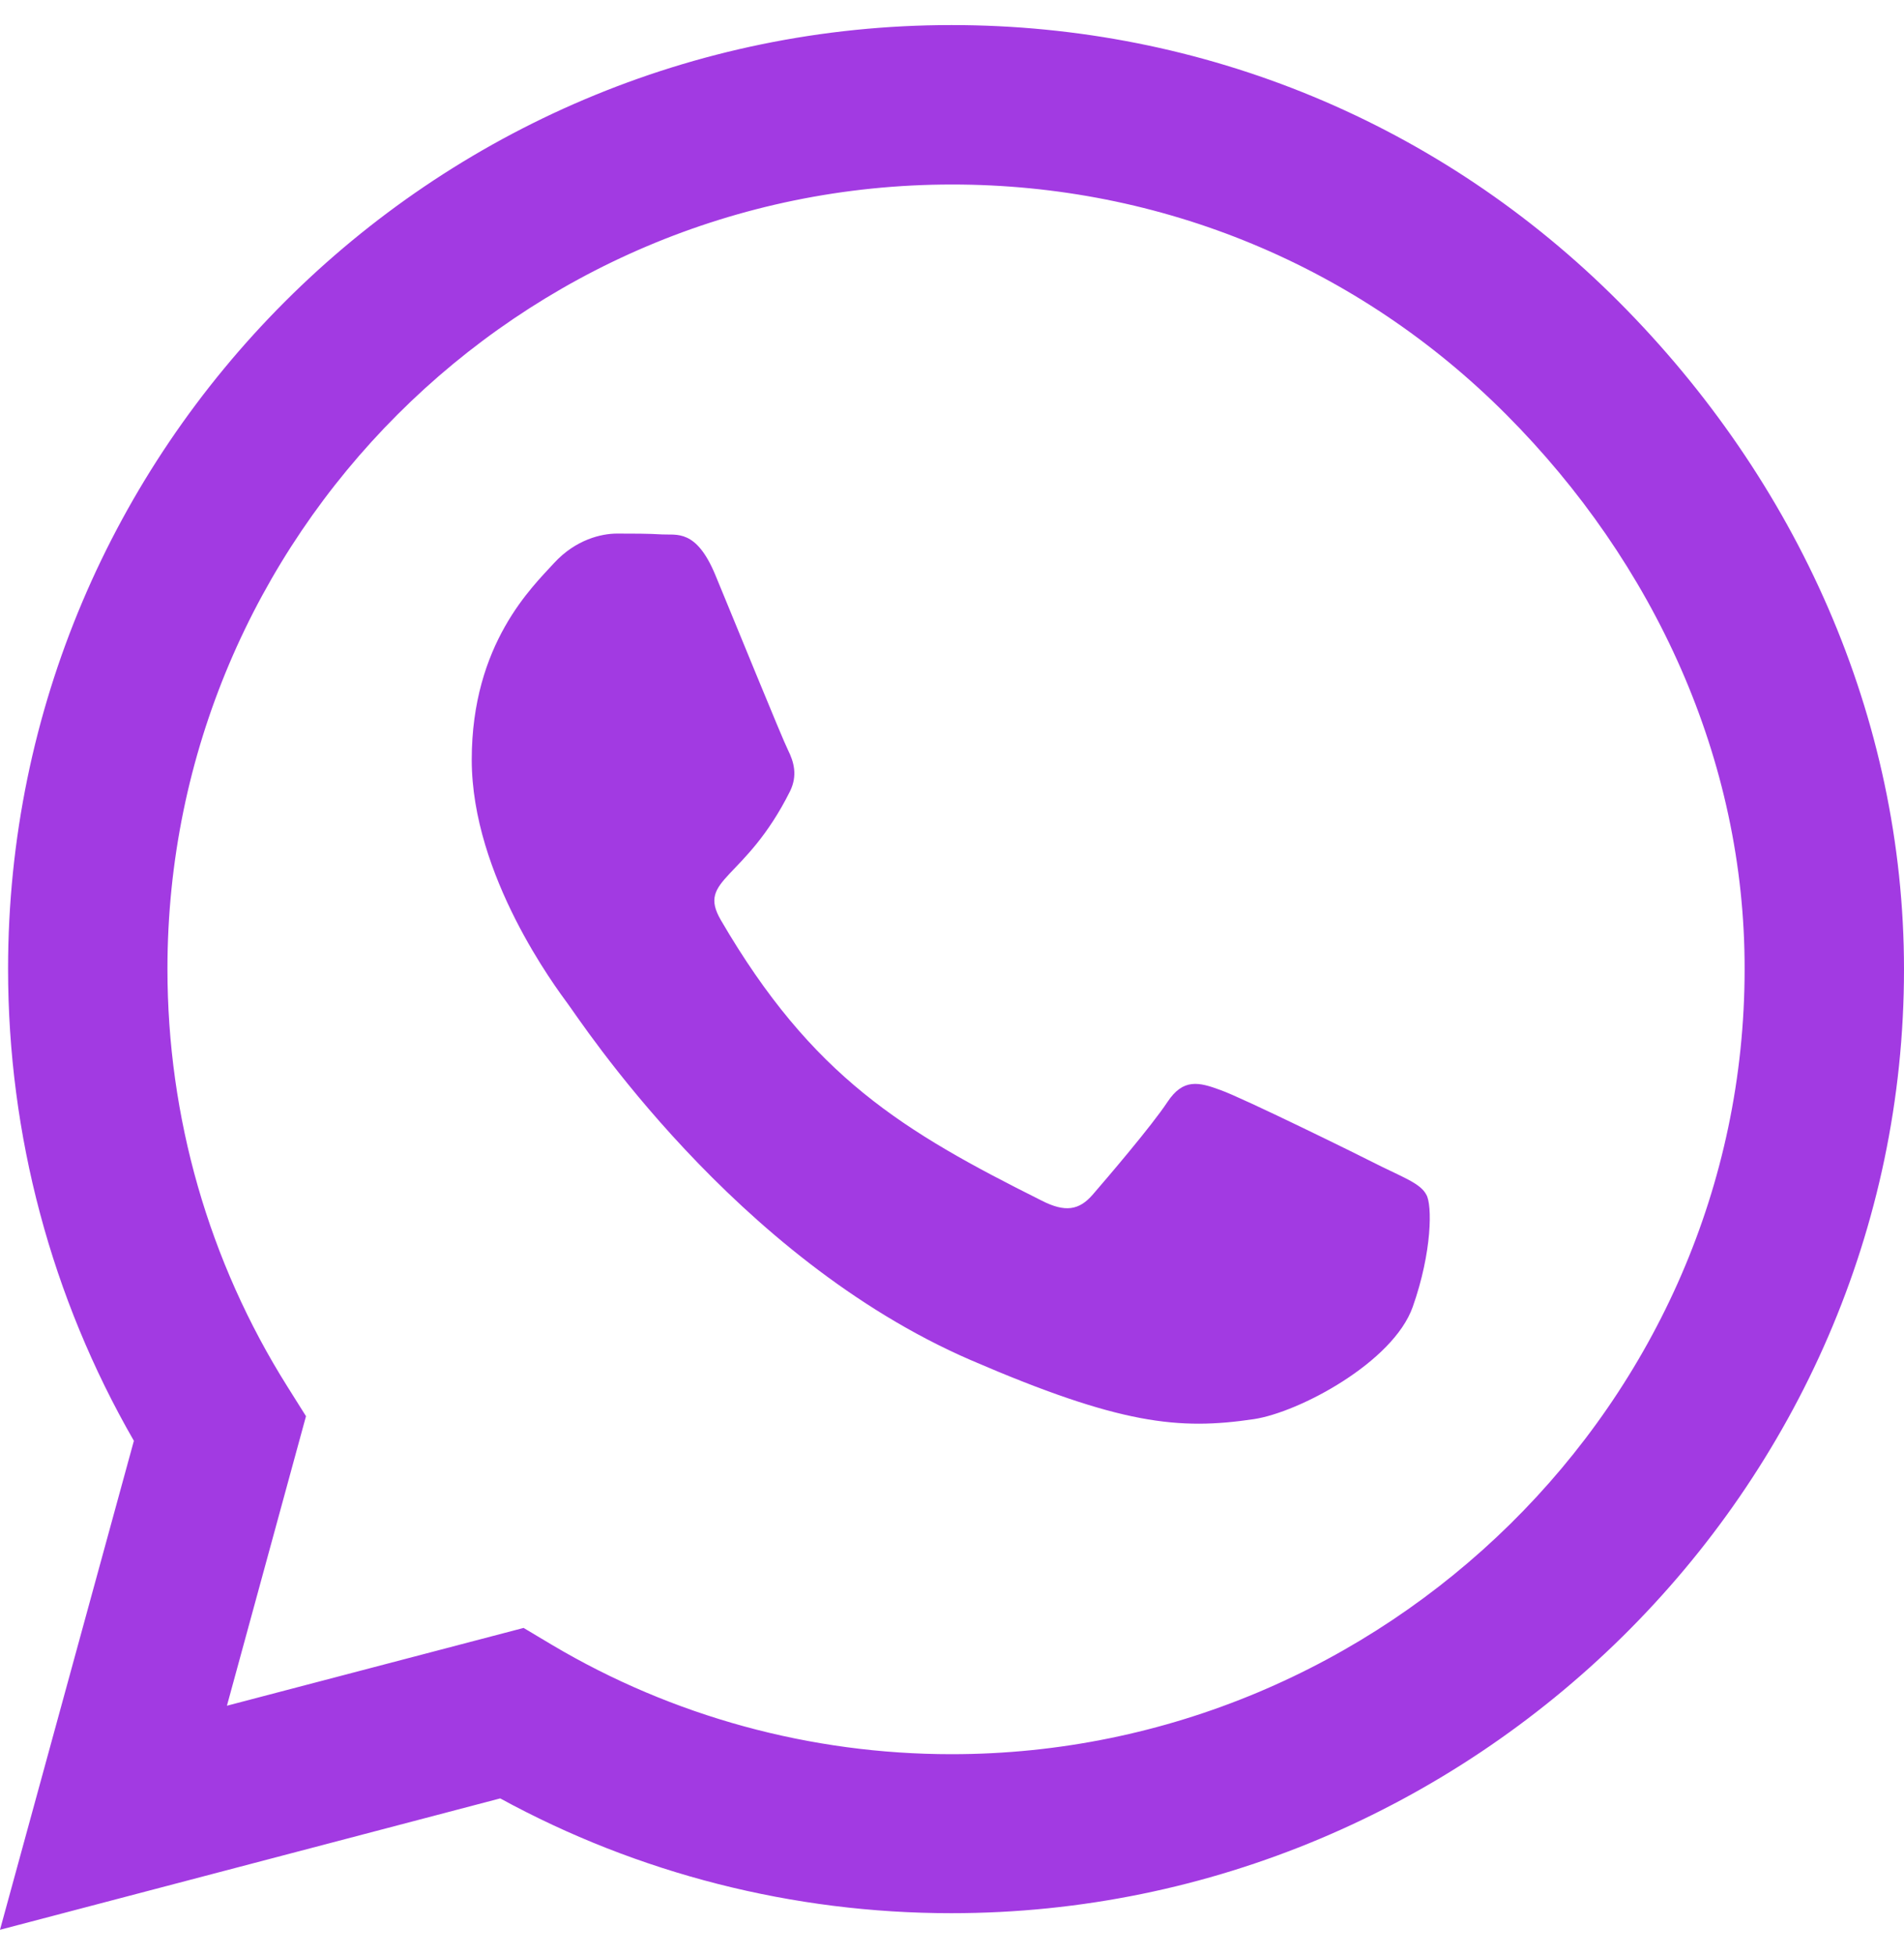 <svg width="38" height="39" viewBox="0 0 38 39" fill="none" xmlns="http://www.w3.org/2000/svg">
<path d="M32.309 6.022C28.755 2.459 24.021 0.5 18.991 0.5C8.609 0.5 0.161 8.948 0.161 19.33C0.161 22.647 1.026 25.887 2.672 28.745L0 38.5L9.983 35.879C12.732 37.38 15.828 38.169 18.983 38.169H18.991C29.365 38.169 38 29.721 38 19.339C38 14.309 35.862 9.584 32.309 6.022ZM18.991 34.997C16.175 34.997 13.419 34.242 11.018 32.817L10.45 32.478L4.529 34.03L6.107 28.254L5.734 27.66C4.165 25.166 3.342 22.291 3.342 19.33C3.342 10.704 10.365 3.681 19 3.681C23.182 3.681 27.109 5.309 30.061 8.27C33.013 11.23 34.828 15.157 34.819 19.339C34.819 27.974 27.618 34.997 18.991 34.997ZM27.575 23.275C27.109 23.037 24.793 21.9 24.361 21.748C23.928 21.587 23.614 21.51 23.3 21.985C22.987 22.46 22.087 23.512 21.808 23.834C21.536 24.148 21.256 24.191 20.79 23.953C18.025 22.57 16.209 21.485 14.386 18.355C13.902 17.524 14.869 17.583 15.768 15.785C15.921 15.471 15.845 15.2 15.726 14.962C15.607 14.725 14.666 12.409 14.275 11.467C13.894 10.551 13.504 10.679 13.215 10.662C12.944 10.645 12.63 10.645 12.316 10.645C12.002 10.645 11.493 10.763 11.061 11.23C10.628 11.705 9.415 12.841 9.415 15.157C9.415 17.473 11.103 19.712 11.332 20.026C11.57 20.34 14.649 25.09 19.373 27.134C22.359 28.423 23.529 28.534 25.022 28.313C25.93 28.177 27.805 27.176 28.195 26.074C28.585 24.971 28.585 24.029 28.466 23.834C28.356 23.622 28.042 23.504 27.575 23.275Z" fill="#A23AE2"/>
</svg>
